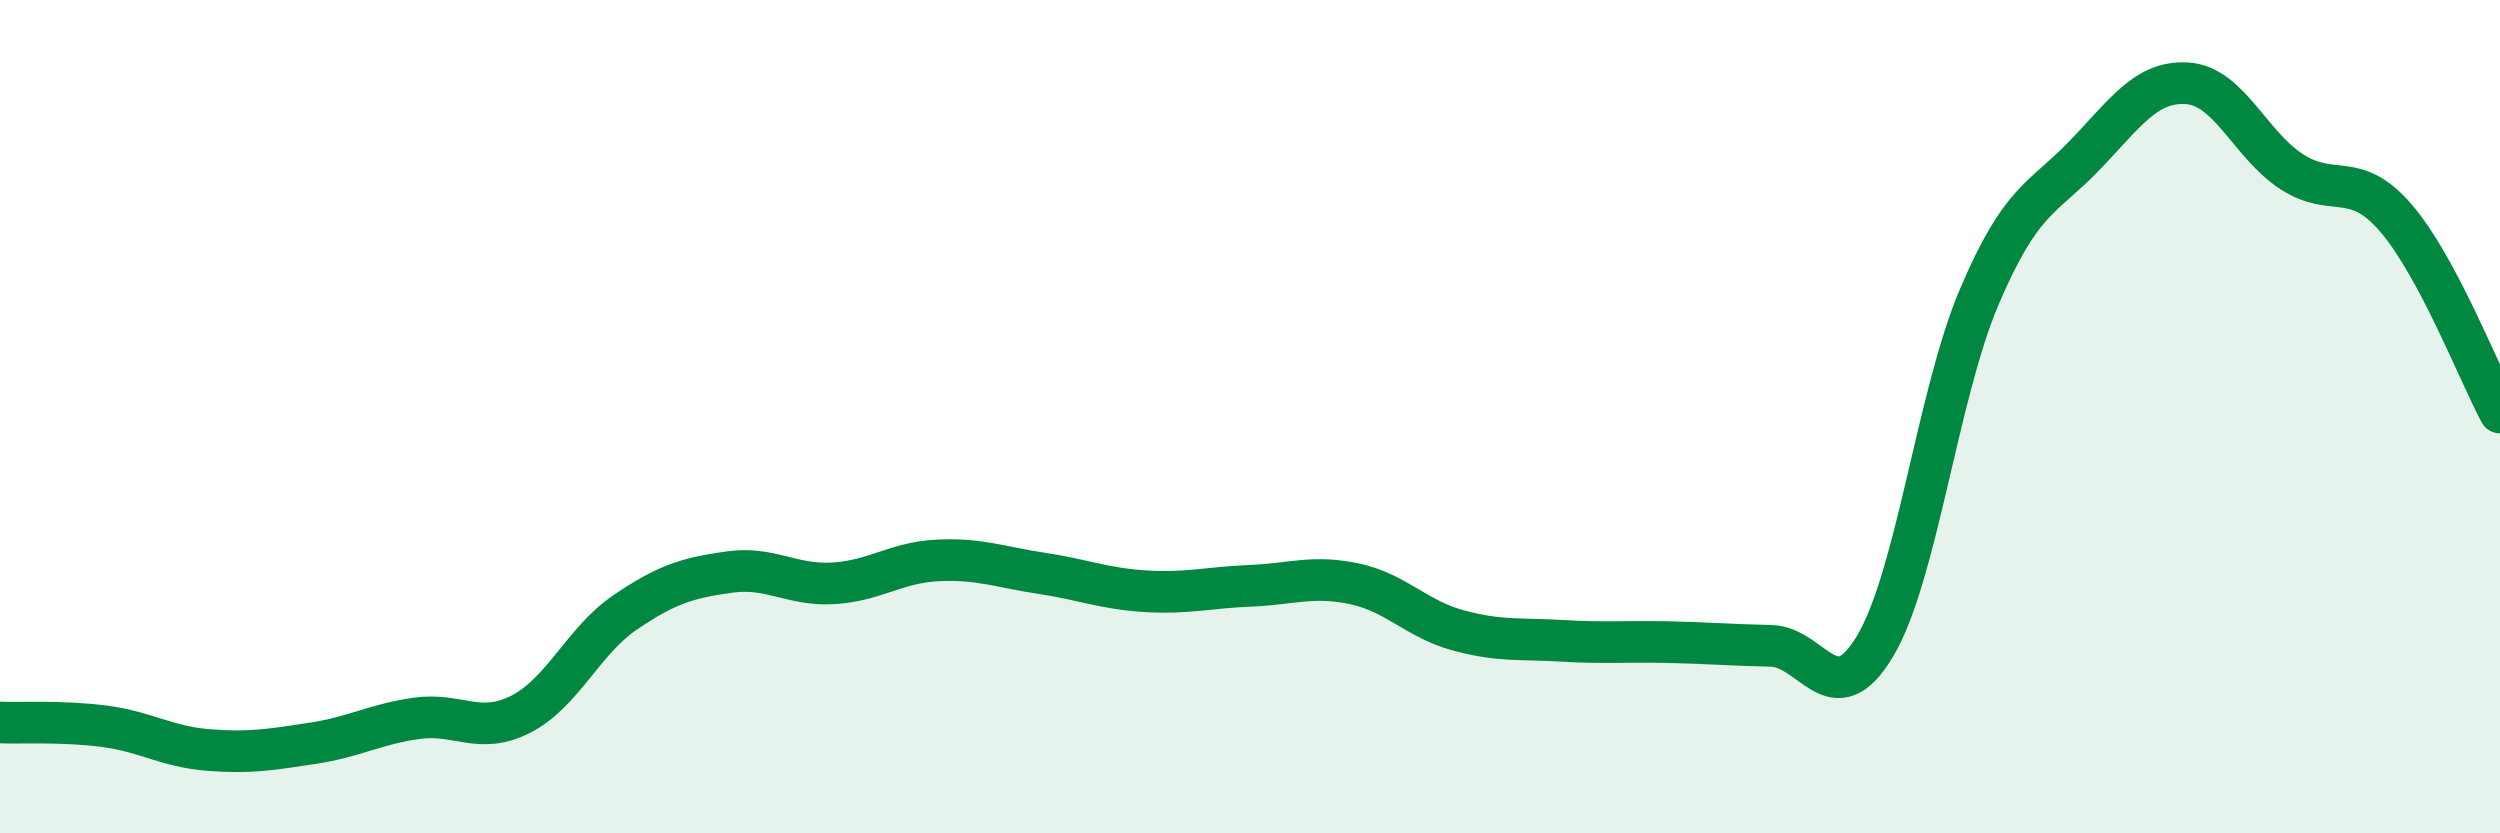 
    <svg width="60" height="20" viewBox="0 0 60 20" xmlns="http://www.w3.org/2000/svg">
      <path
        d="M 0,17.34 C 0.5,17.36 1.5,17.3 2.5,17.43 C 3.5,17.56 4,17.92 5,18 C 6,18.08 6.5,17.99 7.5,17.84 C 8.5,17.69 9,17.38 10,17.24 C 11,17.1 11.5,17.65 12.5,17.14 C 13.5,16.63 14,15.38 15,14.7 C 16,14.02 16.5,13.87 17.5,13.73 C 18.5,13.59 19,14.06 20,14 C 21,13.94 21.5,13.5 22.5,13.45 C 23.5,13.4 24,13.61 25,13.76 C 26,13.91 26.5,14.13 27.5,14.19 C 28.5,14.25 29,14.1 30,14.06 C 31,14.02 31.5,13.8 32.5,14.01 C 33.5,14.22 34,14.86 35,15.13 C 36,15.4 36.5,15.32 37.5,15.38 C 38.5,15.44 39,15.39 40,15.41 C 41,15.43 41.5,15.48 42.5,15.5 C 43.5,15.52 44,17.18 45,15.51 C 46,13.84 46.5,9.48 47.5,7.13 C 48.5,4.78 49,4.79 50,3.76 C 51,2.73 51.5,1.93 52.5,2 C 53.5,2.07 54,3.47 55,4.12 C 56,4.77 56.5,4.07 57.5,5.23 C 58.5,6.39 59.5,8.97 60,9.9L60 20L0 20Z"
        fill="#008740"
        opacity="0.1"
        stroke-linecap="round"
        stroke-linejoin="round"
      />
      <path
        d="M 0,17.34 C 0.5,17.36 1.5,17.3 2.5,17.43 C 3.5,17.56 4,17.92 5,18 C 6,18.08 6.5,17.99 7.5,17.84 C 8.5,17.69 9,17.38 10,17.24 C 11,17.1 11.5,17.65 12.5,17.14 C 13.5,16.63 14,15.38 15,14.7 C 16,14.02 16.5,13.87 17.5,13.73 C 18.5,13.59 19,14.06 20,14 C 21,13.94 21.5,13.5 22.5,13.45 C 23.5,13.4 24,13.61 25,13.76 C 26,13.91 26.5,14.13 27.5,14.19 C 28.5,14.25 29,14.1 30,14.06 C 31,14.02 31.5,13.8 32.5,14.01 C 33.5,14.22 34,14.86 35,15.13 C 36,15.4 36.5,15.32 37.5,15.38 C 38.5,15.44 39,15.39 40,15.41 C 41,15.43 41.5,15.48 42.5,15.5 C 43.5,15.52 44,17.18 45,15.51 C 46,13.84 46.5,9.48 47.5,7.13 C 48.5,4.78 49,4.79 50,3.76 C 51,2.73 51.5,1.93 52.5,2 C 53.5,2.07 54,3.47 55,4.12 C 56,4.77 56.5,4.07 57.5,5.23 C 58.5,6.39 59.5,8.97 60,9.9"
        stroke="#008740"
        stroke-width="1"
        fill="none"
        stroke-linecap="round"
        stroke-linejoin="round"
      />
    </svg>
  